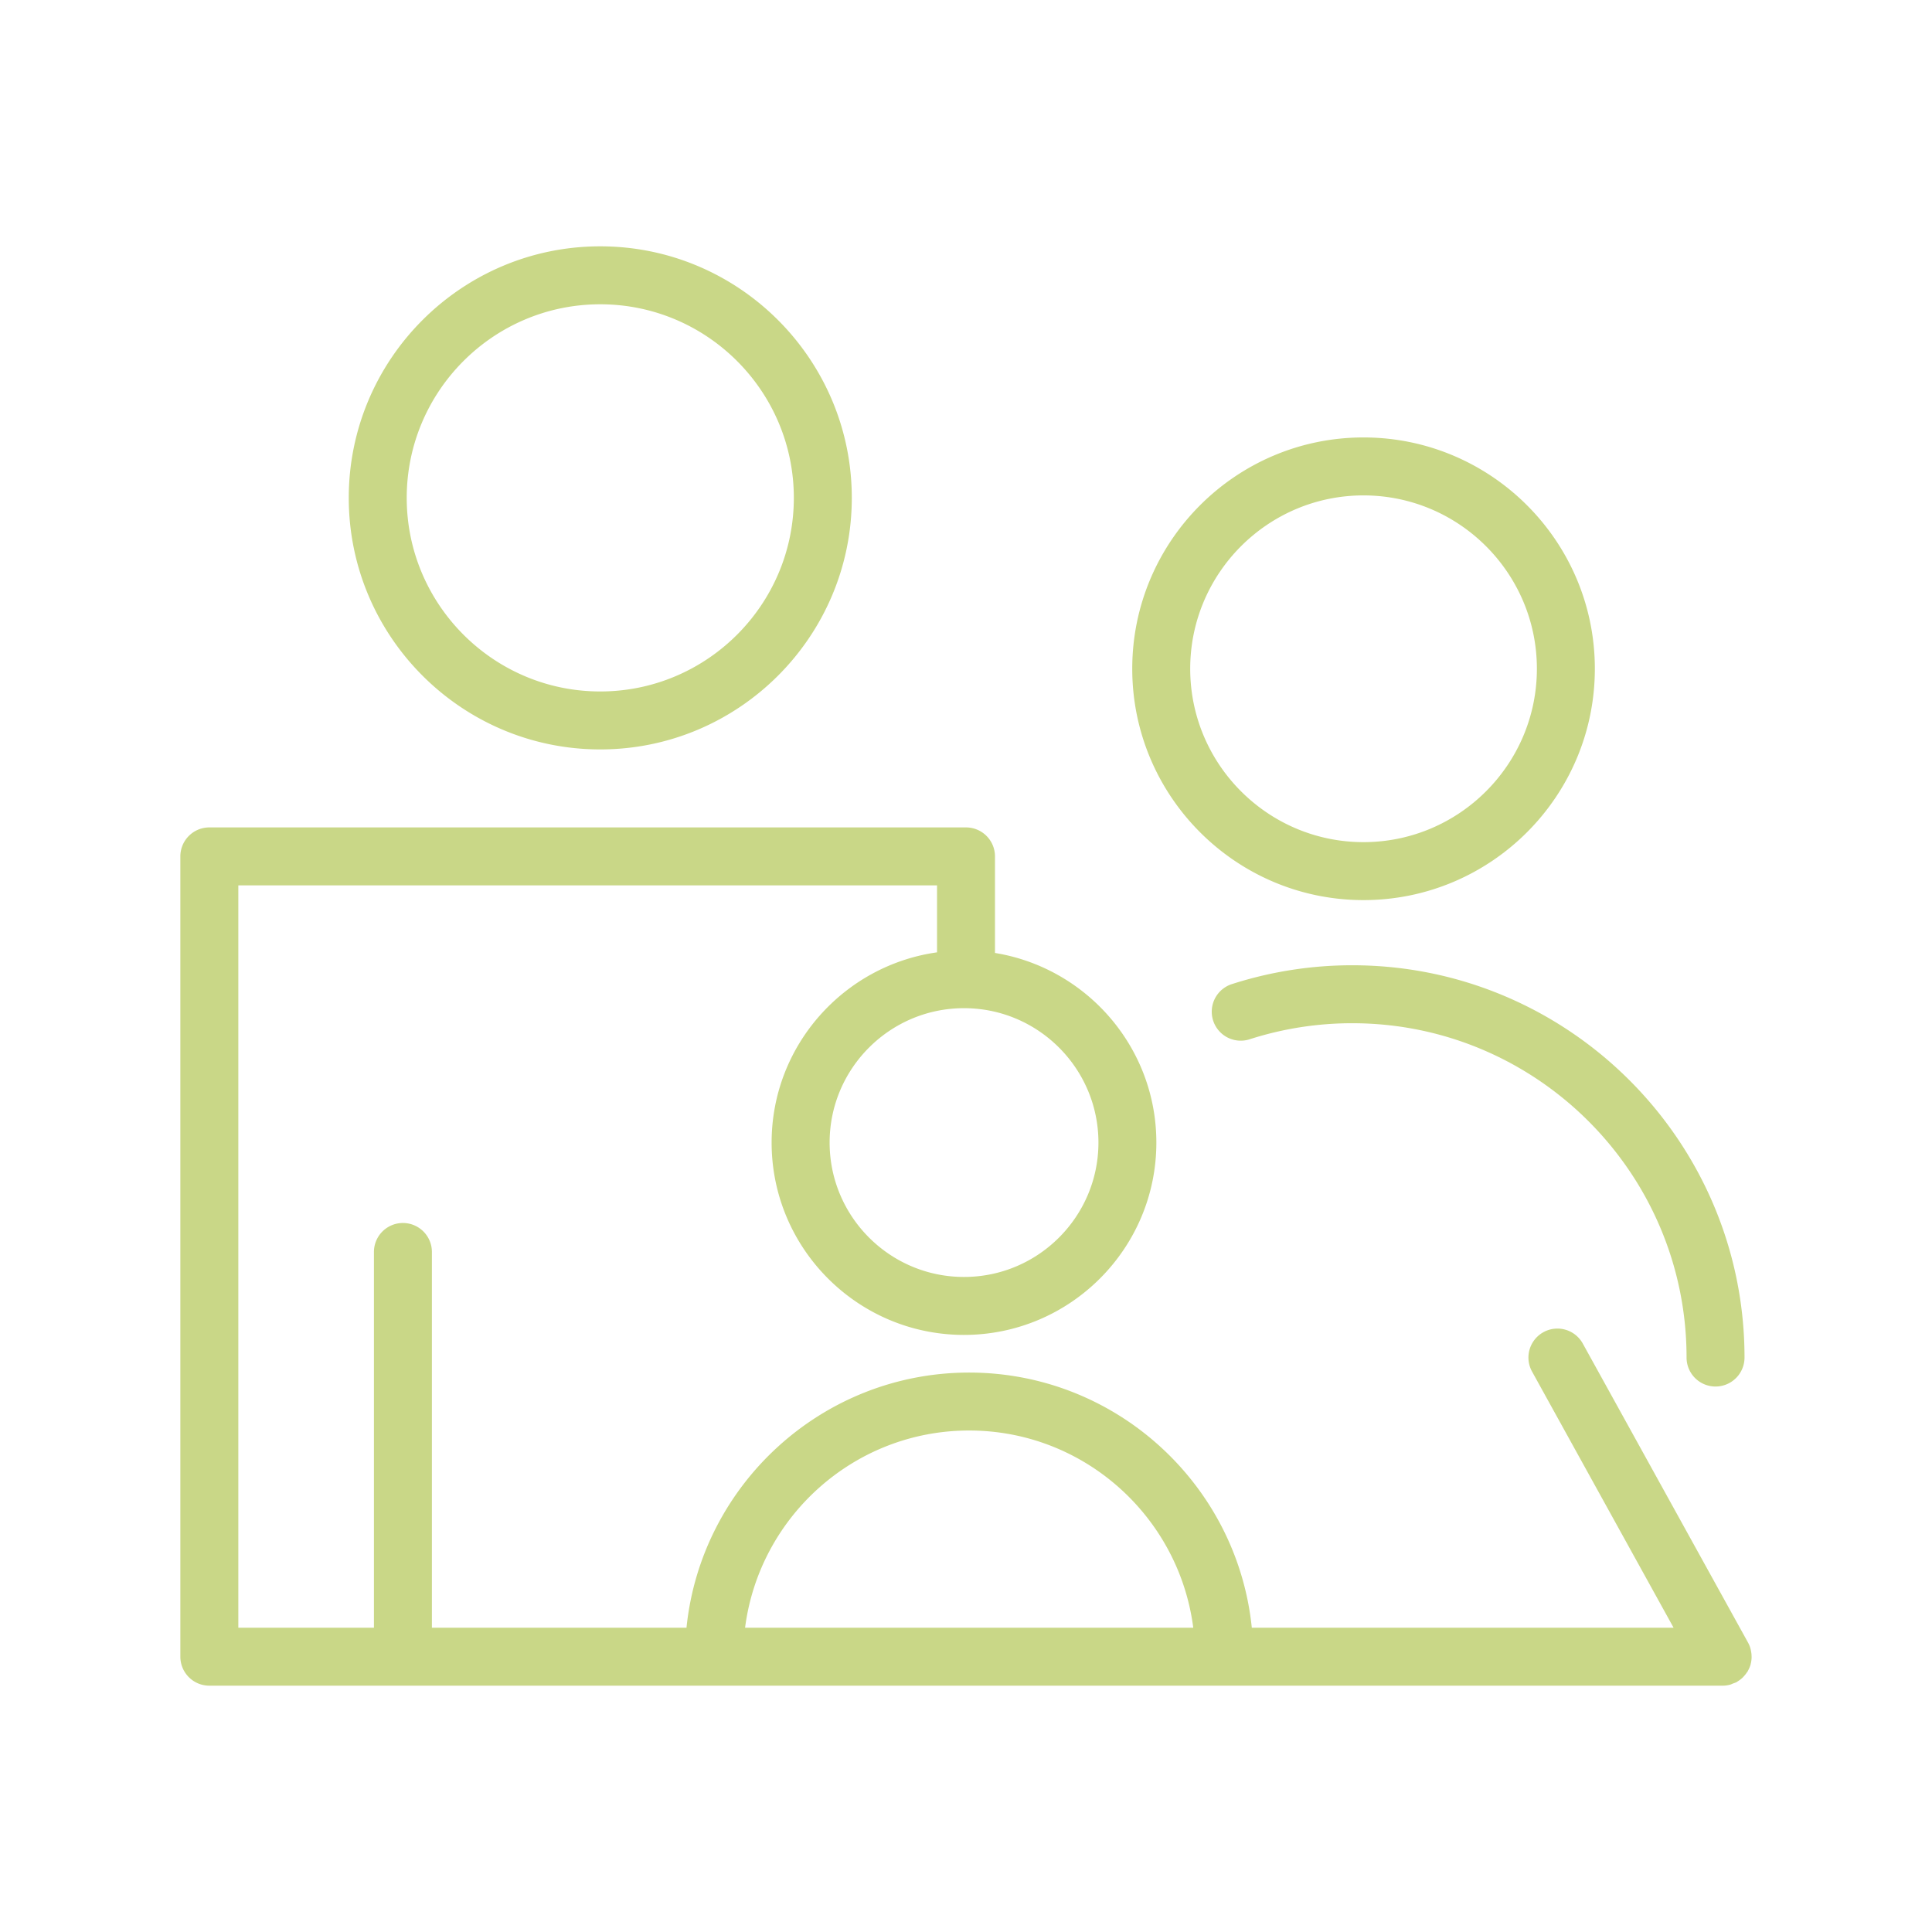 <svg xmlns="http://www.w3.org/2000/svg" viewBox="0 0 100 100" fill-rule="evenodd"><g class="t-group-origins"><path d="M31.068 38.79c7.18 0 13.021-5.841 13.021-13.021 0-7.178-5.842-13.019-13.021-13.019-7.177 0-13.016 5.84-13.016 13.019 0 7.18 5.839 13.021 13.016 13.021zm0-23.04c5.525 0 10.021 4.494 10.021 10.019 0 5.526-4.496 10.021-10.021 10.021-5.522 0-10.016-4.496-10.016-10.021S25.545 15.75 31.068 15.75zm32.704 35.184a1.5 1.5 0 1 0 .918 2.856 17.305 17.305 0 0 1 5.304-.828c9.54 0 17.302 7.762 17.302 17.304a1.5 1.5 0 1 0 3 0c0-11.195-9.107-20.304-20.302-20.304a20.316 20.316 0 0 0-6.222.972zm6.802-4.345c6.603 0 11.975-5.372 11.975-11.975 0-6.602-5.372-11.972-11.975-11.972-6.6 0-11.969 5.371-11.969 11.972 0 6.603 5.369 11.975 11.969 11.975zm0-20.947c4.948 0 8.975 4.025 8.975 8.972 0 4.949-4.026 8.975-8.975 8.975-4.945 0-8.969-4.026-8.969-8.975 0-4.947 4.023-8.972 8.969-8.972z" stroke-width="0" stroke="#c9d787" fill="#c9d787" stroke-width-old="0"></path><path d="M90.617 86.124c.026-.102.04-.206.045-.311.001-.033 0-.066-.001-.099a1.45 1.45 0 0 0-.03-.262c-.006-.031-.011-.062-.019-.094a1.45 1.45 0 0 0-.131-.333l-8.557-15.484a1.499 1.499 0 1 0-2.625 1.452l7.326 13.258H64.793c-.754-7.407-7.028-13.207-14.631-13.207-7.602 0-13.875 5.8-14.629 13.207H22.355V64.802a1.5 1.5 0 1 0-3 0v19.449h-7.019V45.827h36.165v3.466c-4.831.682-8.562 4.831-8.562 9.846 0 5.49 4.466 9.956 9.956 9.956 5.491 0 9.958-4.466 9.958-9.956 0-4.942-3.624-9.043-8.353-9.814v-4.998a1.5 1.5 0 0 0-1.5-1.5H10.835a1.5 1.5 0 0 0-1.5 1.5V85.75a1.5 1.5 0 0 0 1.5 1.5h78.332c.127 0 .254-.017.379-.05.054-.014.102-.041.153-.061.064-.025.13-.042.193-.076l.01-.007c.016-.009.03-.022.045-.031.086-.053.165-.113.237-.179.026-.024.048-.05.072-.075.061-.065.115-.134.163-.208.011-.018.028-.031.039-.049.006-.01.008-.022.014-.033.057-.103.105-.21.137-.322.005-.013.006-.024.008-.035zM56.855 59.139c0 3.835-3.121 6.956-6.958 6.956-3.836 0-6.956-3.12-6.956-6.956s3.12-6.956 6.956-6.956c3.837 0 6.958 3.12 6.958 6.956zm-6.692 14.904c5.946 0 10.86 4.459 11.6 10.207H38.565c.74-5.748 5.653-10.207 11.598-10.207z" stroke-width="0" stroke="#c9d787" fill="#c9d787" stroke-width-old="0"></path></g></svg>
